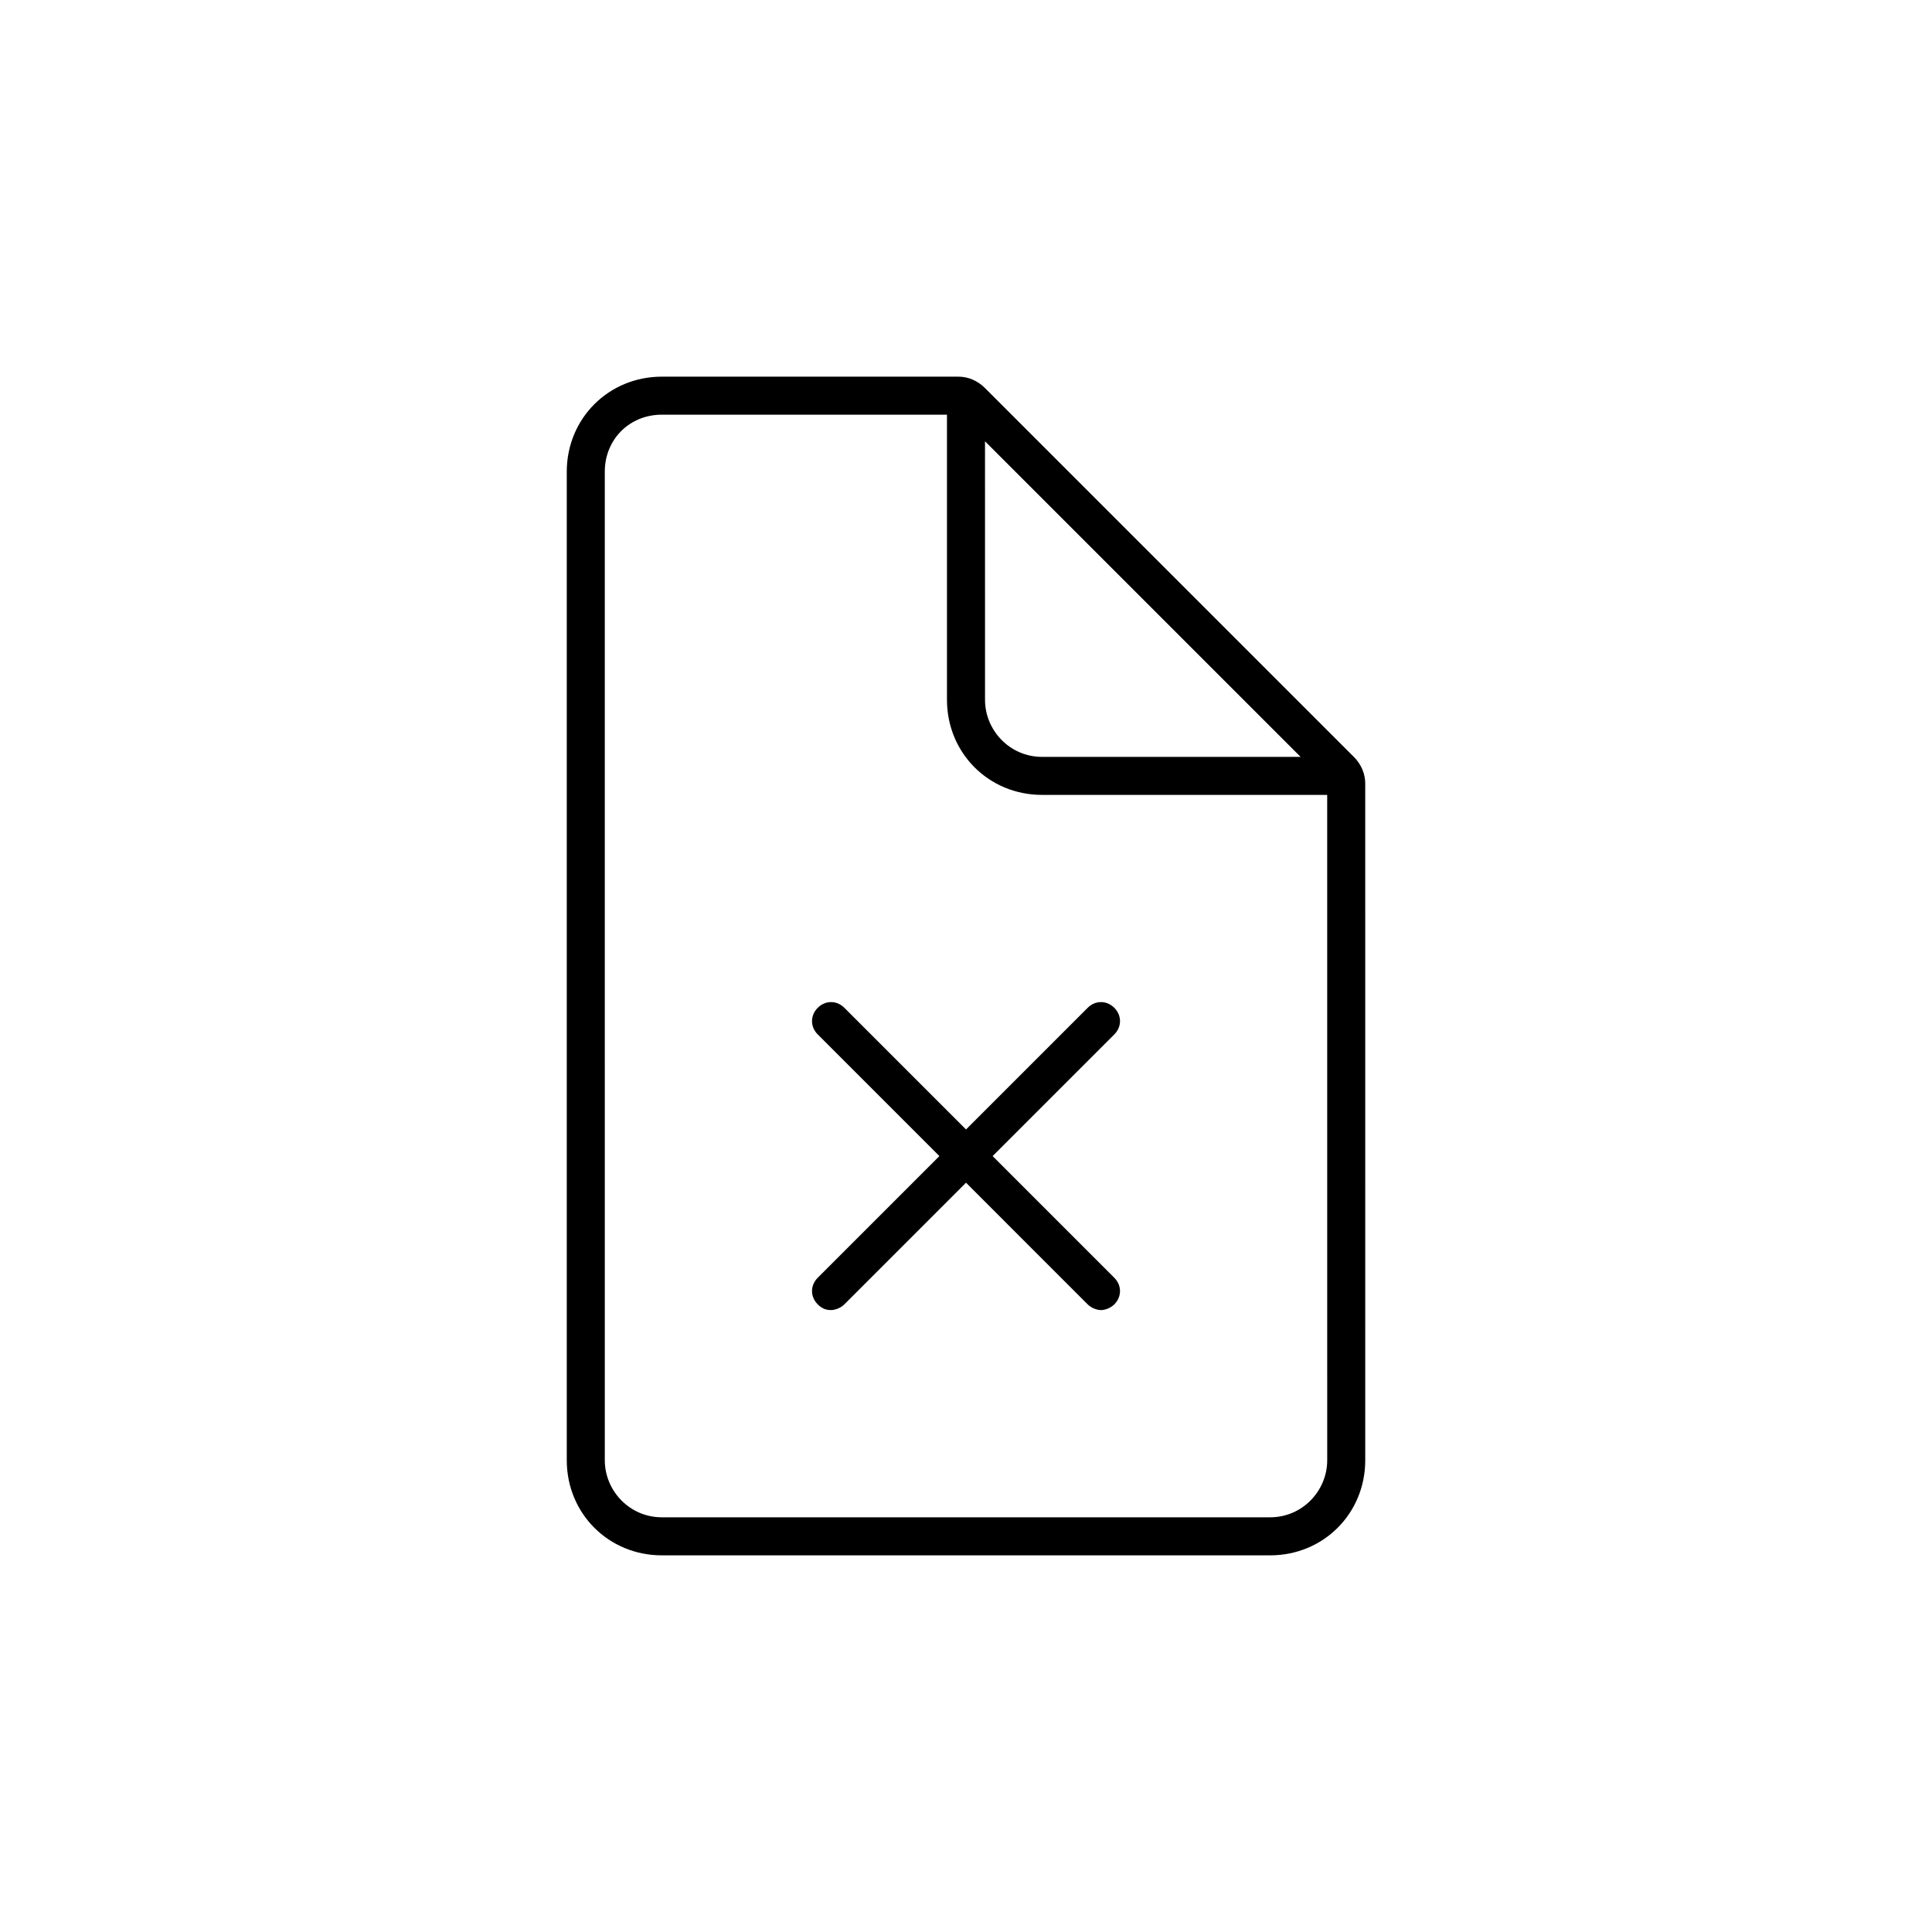 <?xml version="1.0" encoding="UTF-8"?>
<!-- The Best Svg Icon site in the world: iconSvg.co, Visit us! https://iconsvg.co -->
<svg fill="#000000" width="800px" height="800px" version="1.1" viewBox="144 144 512 512" xmlns="http://www.w3.org/2000/svg">
 <g>
  <path d="m502.78 344.58-97.742-97.738c-2.016-2.016-4.535-3.023-7.055-3.023h-78.59c-14.105 0-25.191 11.082-25.191 25.191v261.98c0 14.105 11.082 25.191 25.191 25.191h161.22c14.105 0 25.191-11.082 25.191-25.191l-0.004-179.36c0-2.519-1.008-5.039-3.019-7.055zm-97.742-83.633 83.633 83.633h-68.516c-8.566 0-15.113-7.055-15.113-15.113zm90.688 270.04c0 8.062-6.551 15.113-15.113 15.113h-161.22c-8.566 0-15.113-7.055-15.113-15.113l-0.004-261.98c0-8.566 6.551-15.113 15.113-15.113h75.57v75.57c0 14.105 11.082 25.191 25.191 25.191h75.57z"/>
  <path d="m439.3 482.62c2.016 2.016 2.016 5.039 0 7.055-1.008 1.008-2.519 1.512-3.527 1.512-1.008 0-2.519-0.504-3.527-1.512l-32.242-32.246-32.242 32.242c-1.008 1.008-2.519 1.512-3.527 1.512-1.512 0-2.519-0.504-3.527-1.512-2.016-2.016-2.016-5.039 0-7.055l32.242-32.242-32.242-32.242c-2.016-2.016-2.016-5.039 0-7.055s5.039-2.016 7.055 0l32.242 32.242 32.242-32.242c2.016-2.016 5.039-2.016 7.055 0s2.016 5.039 0 7.055l-32.246 32.242z"/>
 </g>
</svg>